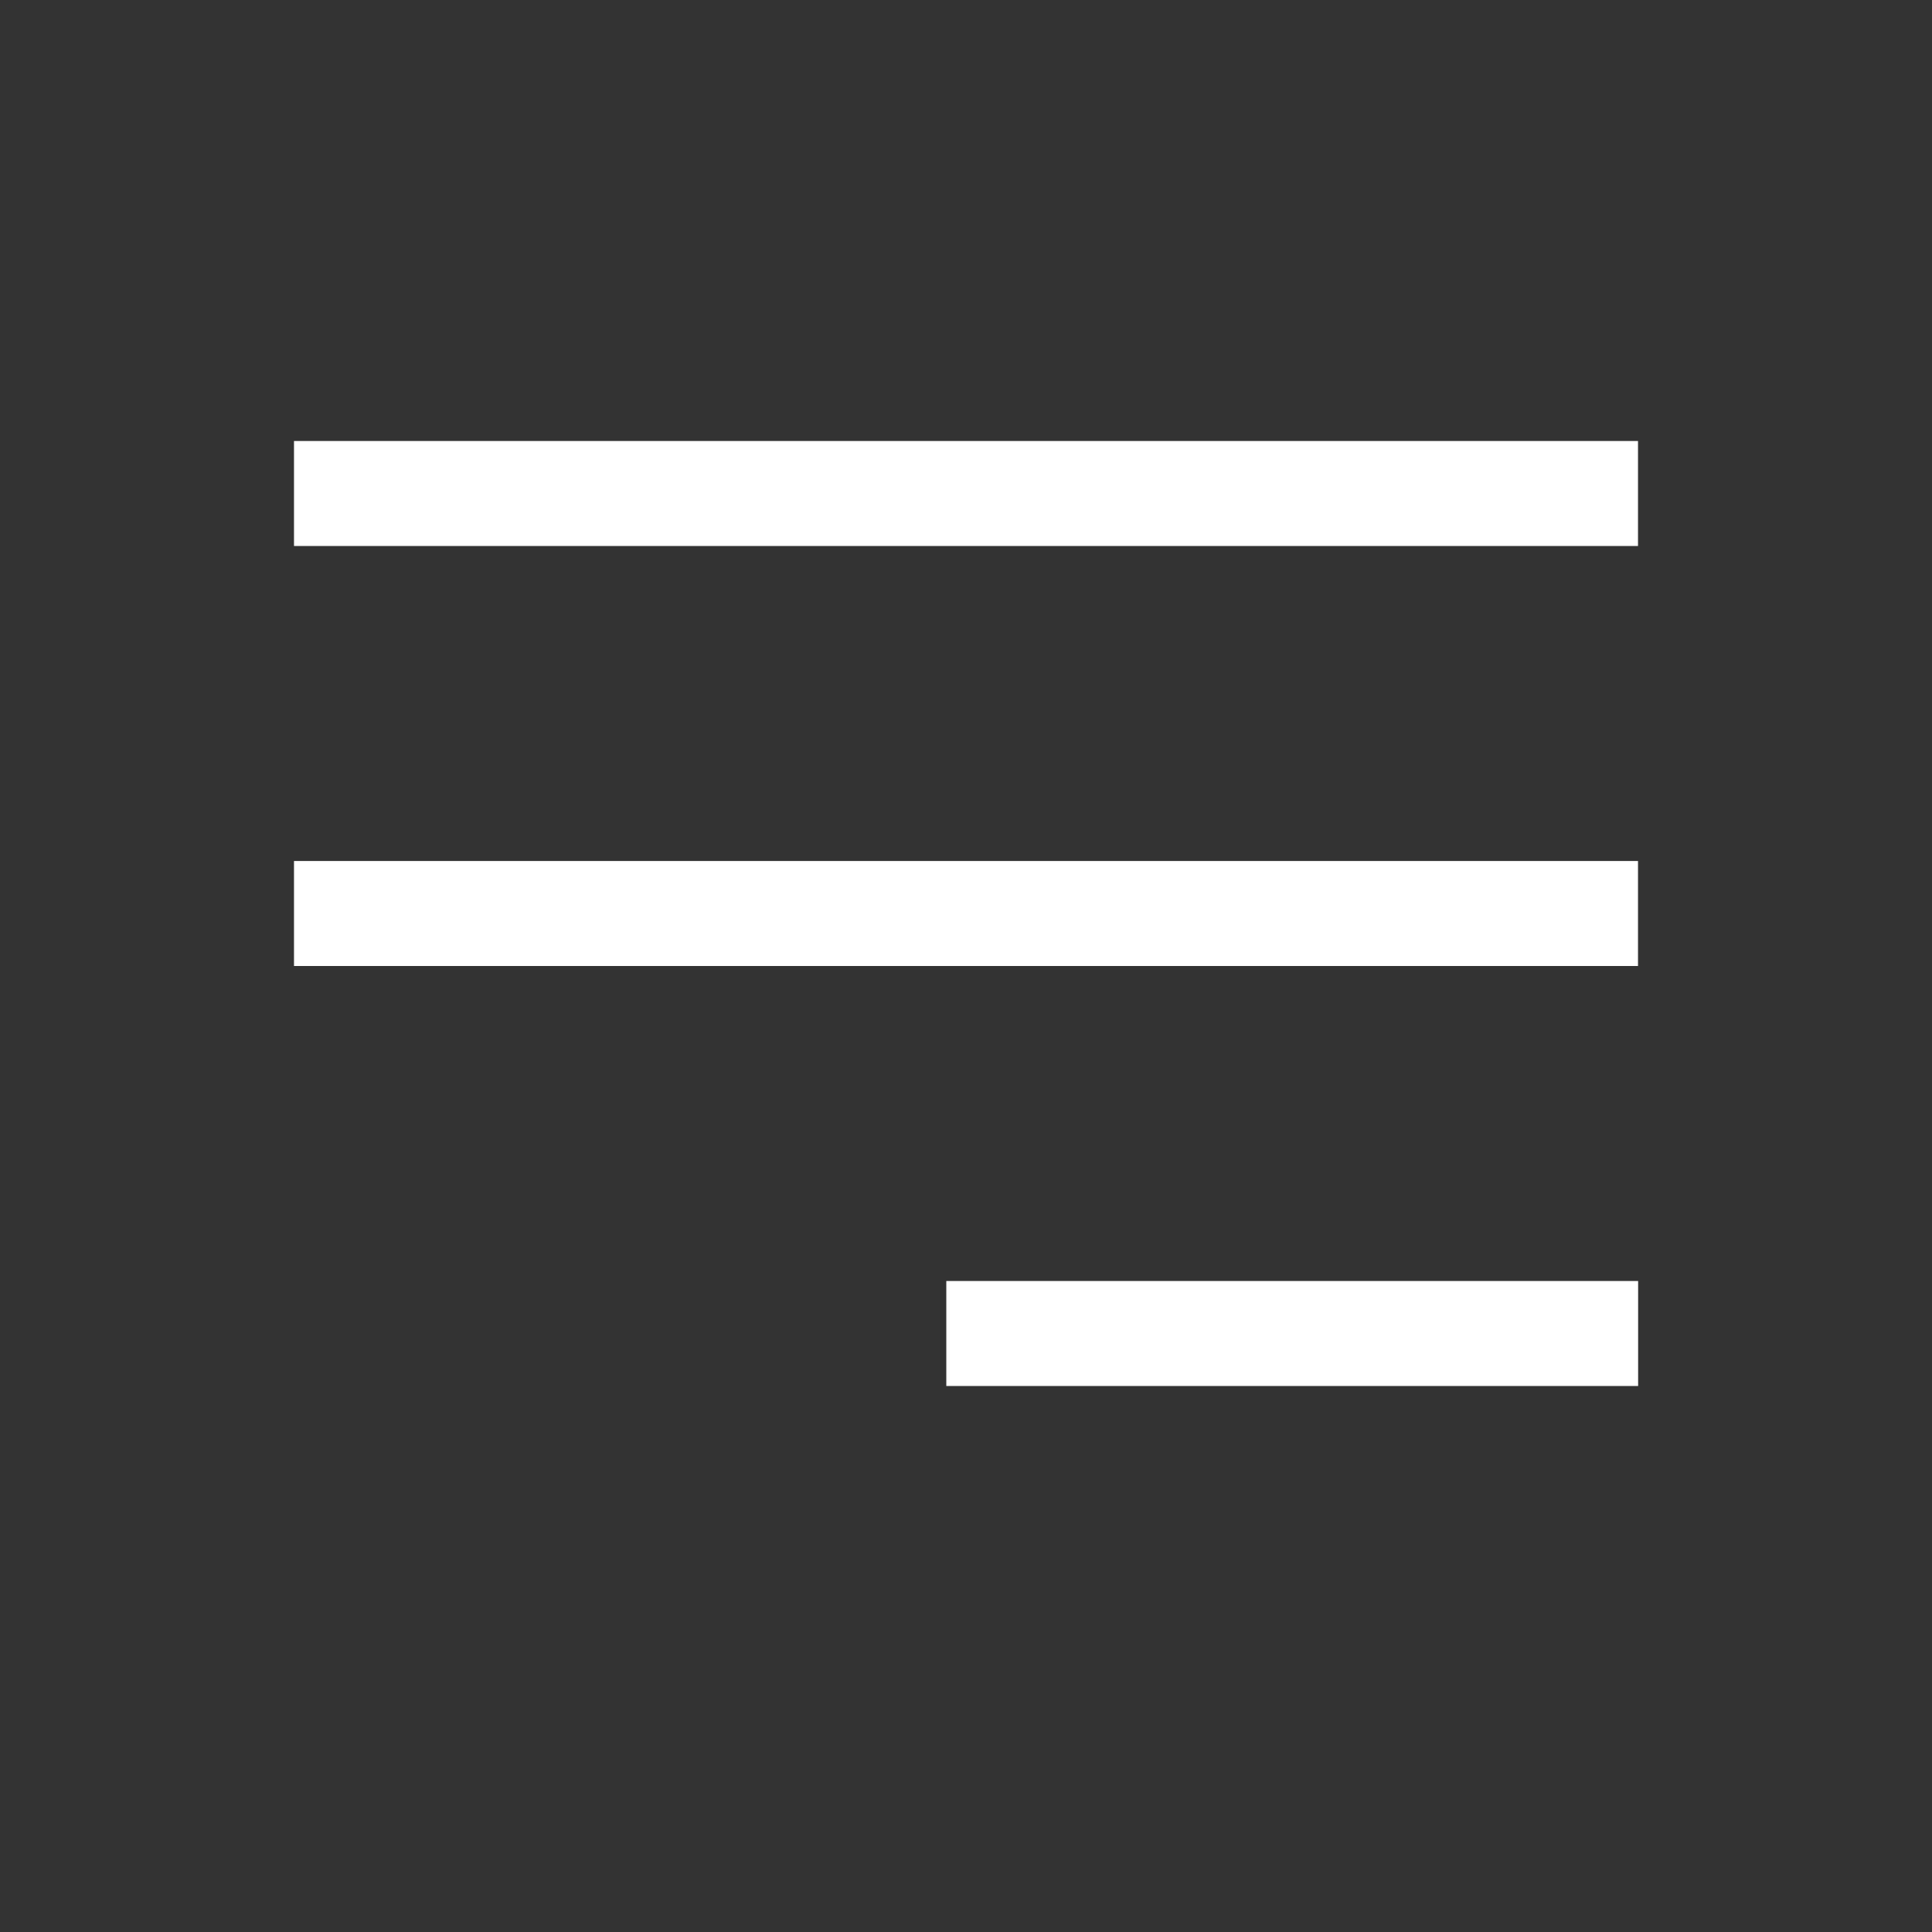 <?xml version="1.0" encoding="UTF-8"?> <svg xmlns="http://www.w3.org/2000/svg" width="46" height="46" viewBox="0 0 46 46" fill="none"><rect x="0" y="0" width="46" height="46" fill="#333333" stroke="none"/><line x1="7" y1="11.75" x2="39" y2="11.75" stroke="white" stroke-width="2.5"></line><line x1="7" y1="21.75" x2="39" y2="21.75" stroke="white" stroke-width="2.5"></line><line x1="22.531" y1="31.75" x2="39.003" y2="31.75" stroke="white" stroke-width="2.5"></line></svg> 